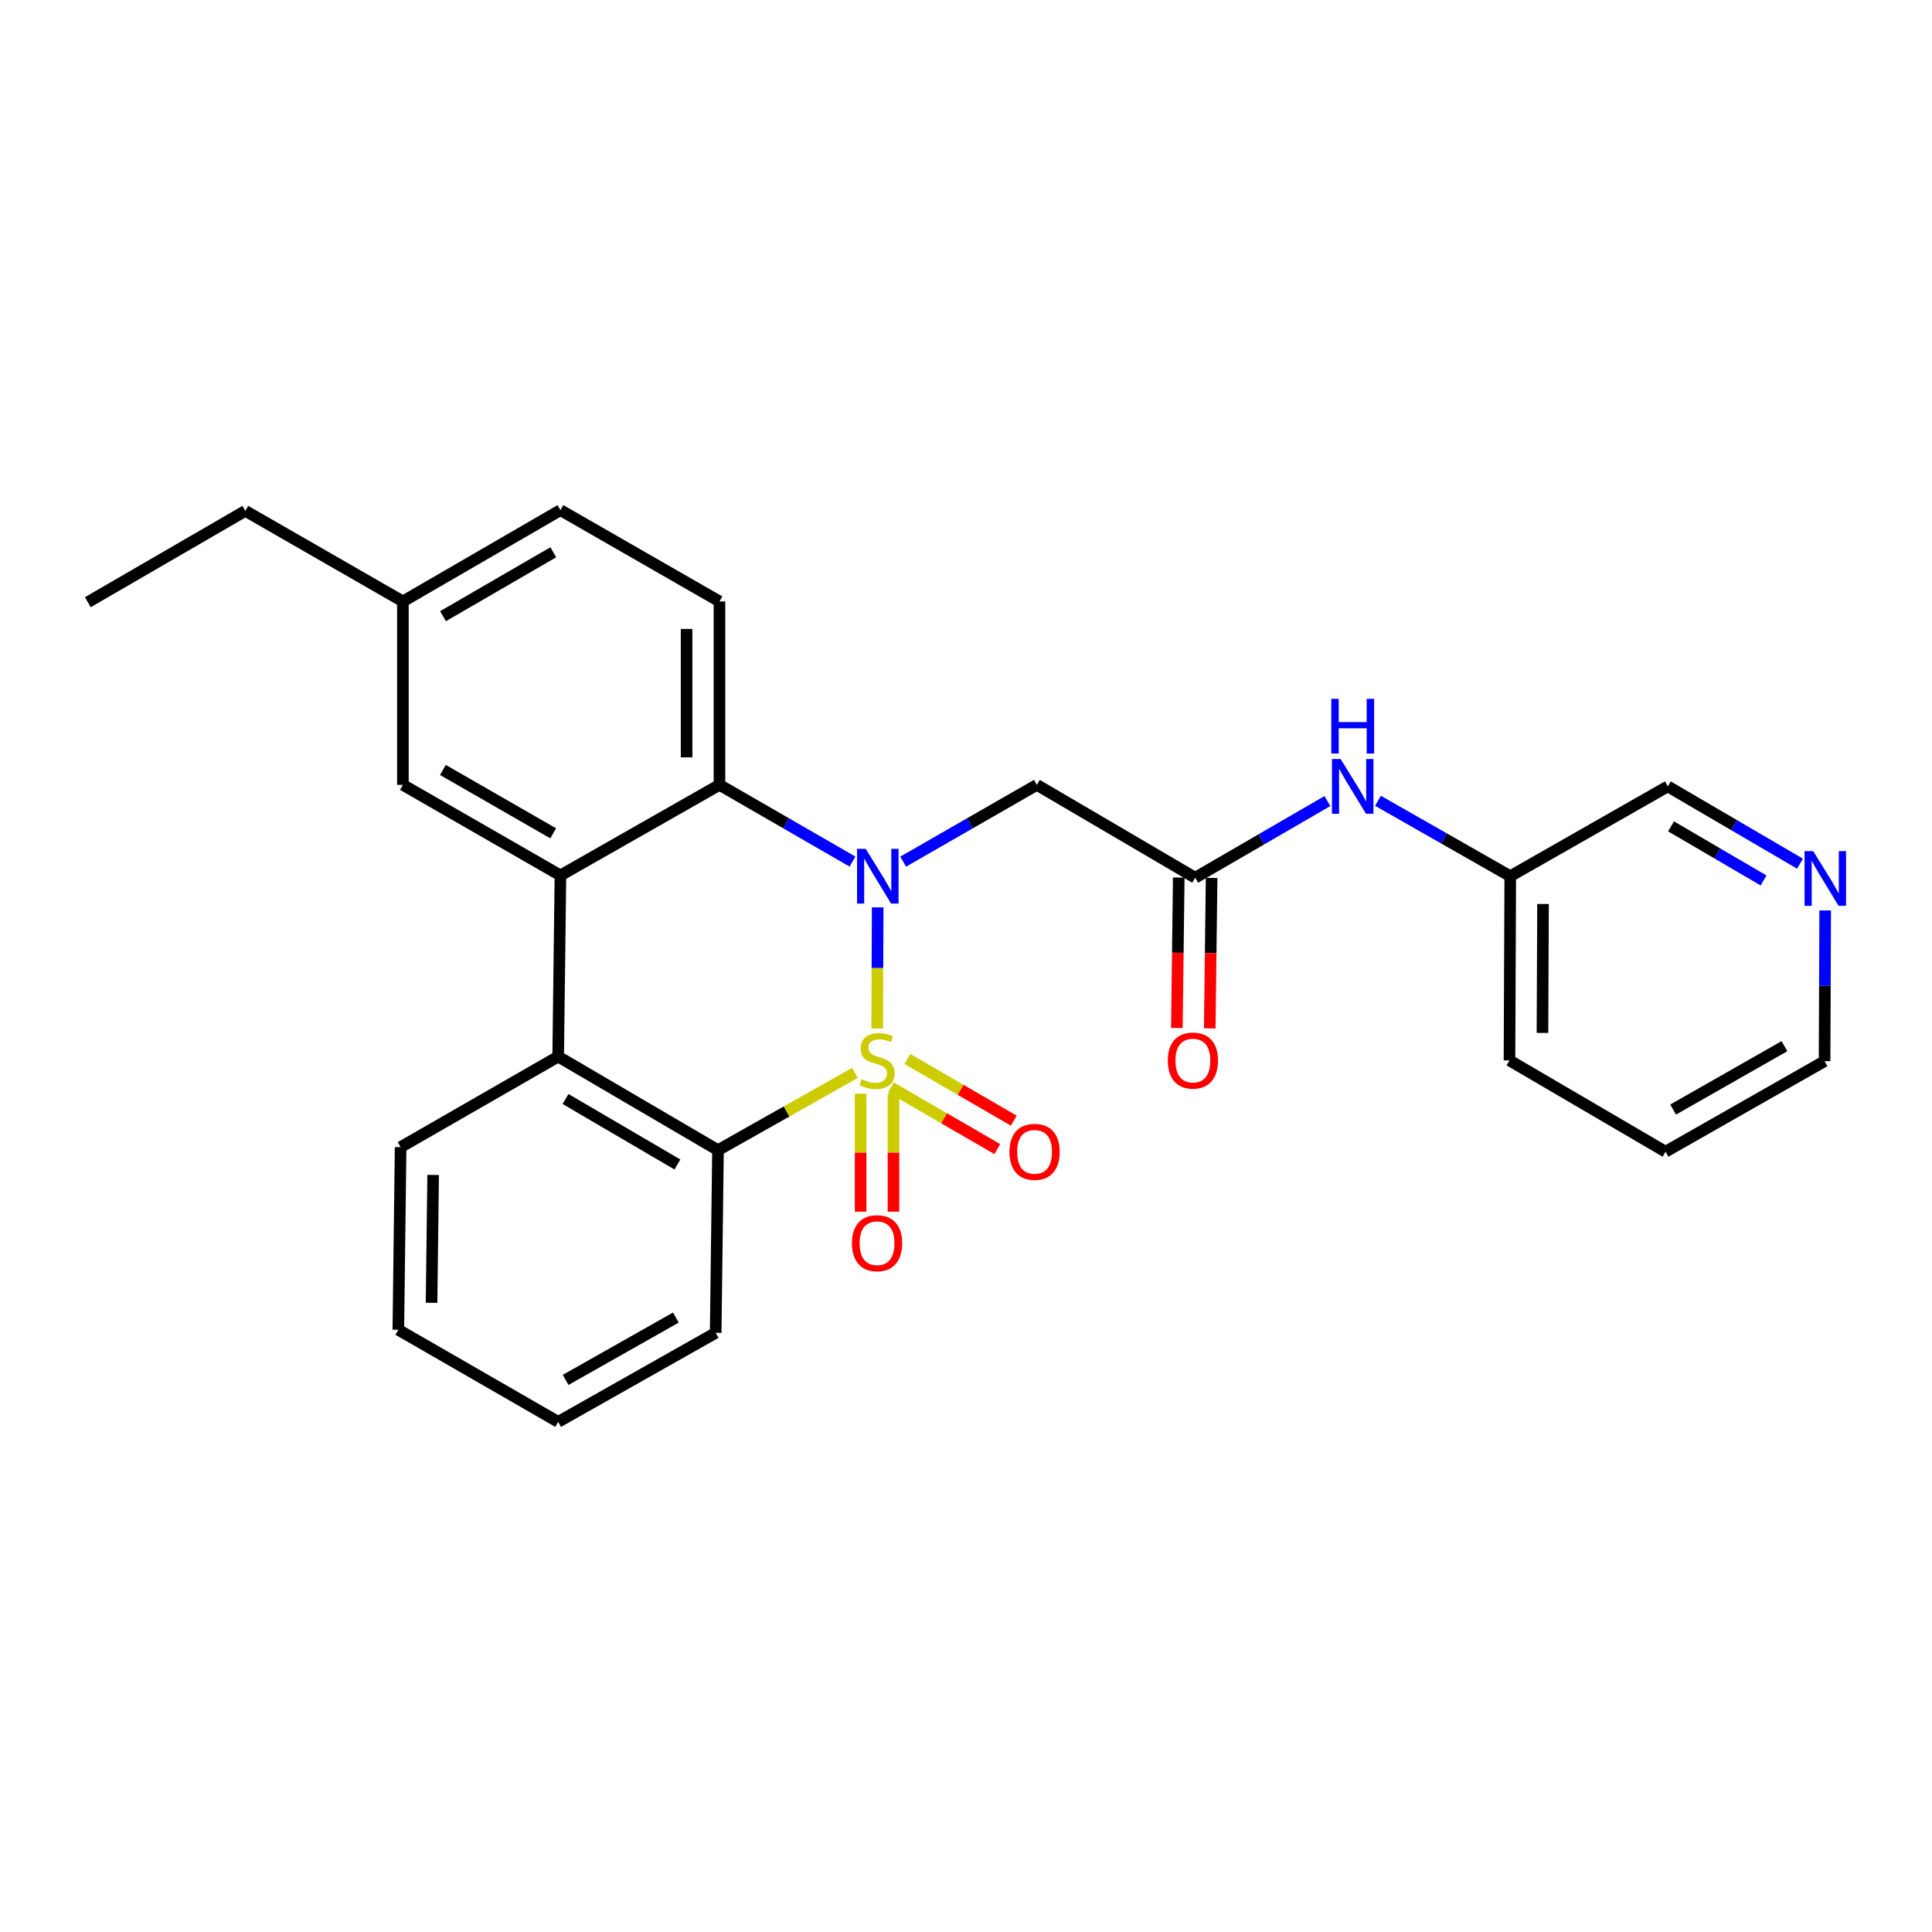 <?xml version='1.0' encoding='iso-8859-1'?>
<svg version='1.1' baseProfile='full'
              xmlns='http://www.w3.org/2000/svg'
                      xmlns:rdkit='http://www.rdkit.org/xml'
                      xmlns:xlink='http://www.w3.org/1999/xlink'
                  xml:space='preserve'
width='1000px' height='1000px' viewBox='0 0 1000 1000'>
<!-- END OF HEADER -->
<rect style='opacity:1.0;fill:#FFFFFF;stroke:none' width='1000' height='1000' x='0' y='0'> </rect>
<path class='bond-0' d='M 454.029,532.359 L 454.159,501.005' style='fill:none;fill-rule:evenodd;stroke:#CCCC00;stroke-width:6px;stroke-linecap:butt;stroke-linejoin:miter;stroke-opacity:1' />
<path class='bond-0' d='M 454.159,501.005 L 454.29,469.65' style='fill:none;fill-rule:evenodd;stroke:#0000FF;stroke-width:6px;stroke-linecap:butt;stroke-linejoin:miter;stroke-opacity:1' />
<path class='bond-1' d='M 442.517,555.321 L 407.075,575.323' style='fill:none;fill-rule:evenodd;stroke:#CCCC00;stroke-width:6px;stroke-linecap:butt;stroke-linejoin:miter;stroke-opacity:1' />
<path class='bond-1' d='M 407.075,575.323 L 371.633,595.325' style='fill:none;fill-rule:evenodd;stroke:#000000;stroke-width:6px;stroke-linecap:butt;stroke-linejoin:miter;stroke-opacity:1' />
<path class='bond-7' d='M 445.452,566.106 L 445.452,596.629' style='fill:none;fill-rule:evenodd;stroke:#CCCC00;stroke-width:6px;stroke-linecap:butt;stroke-linejoin:miter;stroke-opacity:1' />
<path class='bond-7' d='M 445.452,596.629 L 445.452,627.151' style='fill:none;fill-rule:evenodd;stroke:#FF0000;stroke-width:6px;stroke-linecap:butt;stroke-linejoin:miter;stroke-opacity:1' />
<path class='bond-7' d='M 462.468,566.106 L 462.468,596.629' style='fill:none;fill-rule:evenodd;stroke:#CCCC00;stroke-width:6px;stroke-linecap:butt;stroke-linejoin:miter;stroke-opacity:1' />
<path class='bond-7' d='M 462.468,596.629 L 462.468,627.151' style='fill:none;fill-rule:evenodd;stroke:#FF0000;stroke-width:6px;stroke-linecap:butt;stroke-linejoin:miter;stroke-opacity:1' />
<path class='bond-8' d='M 461.13,562.852 L 488.665,578.812' style='fill:none;fill-rule:evenodd;stroke:#CCCC00;stroke-width:6px;stroke-linecap:butt;stroke-linejoin:miter;stroke-opacity:1' />
<path class='bond-8' d='M 488.665,578.812 L 516.201,594.771' style='fill:none;fill-rule:evenodd;stroke:#FF0000;stroke-width:6px;stroke-linecap:butt;stroke-linejoin:miter;stroke-opacity:1' />
<path class='bond-8' d='M 469.662,548.13 L 497.198,564.09' style='fill:none;fill-rule:evenodd;stroke:#CCCC00;stroke-width:6px;stroke-linecap:butt;stroke-linejoin:miter;stroke-opacity:1' />
<path class='bond-8' d='M 497.198,564.09 L 524.734,580.049' style='fill:none;fill-rule:evenodd;stroke:#FF0000;stroke-width:6px;stroke-linecap:butt;stroke-linejoin:miter;stroke-opacity:1' />
<path class='bond-2' d='M 441.252,445.96 L 406.825,426.102' style='fill:none;fill-rule:evenodd;stroke:#0000FF;stroke-width:6px;stroke-linecap:butt;stroke-linejoin:miter;stroke-opacity:1' />
<path class='bond-2' d='M 406.825,426.102 L 372.399,406.244' style='fill:none;fill-rule:evenodd;stroke:#000000;stroke-width:6px;stroke-linecap:butt;stroke-linejoin:miter;stroke-opacity:1' />
<path class='bond-5' d='M 467.47,445.988 L 502.072,426.116' style='fill:none;fill-rule:evenodd;stroke:#0000FF;stroke-width:6px;stroke-linecap:butt;stroke-linejoin:miter;stroke-opacity:1' />
<path class='bond-5' d='M 502.072,426.116 L 536.674,406.244' style='fill:none;fill-rule:evenodd;stroke:#000000;stroke-width:6px;stroke-linecap:butt;stroke-linejoin:miter;stroke-opacity:1' />
<path class='bond-4' d='M 371.633,595.325 L 288.909,546.887' style='fill:none;fill-rule:evenodd;stroke:#000000;stroke-width:6px;stroke-linecap:butt;stroke-linejoin:miter;stroke-opacity:1' />
<path class='bond-4' d='M 350.627,602.743 L 292.72,568.837' style='fill:none;fill-rule:evenodd;stroke:#000000;stroke-width:6px;stroke-linecap:butt;stroke-linejoin:miter;stroke-opacity:1' />
<path class='bond-17' d='M 371.633,595.325 L 370.433,689.875' style='fill:none;fill-rule:evenodd;stroke:#000000;stroke-width:6px;stroke-linecap:butt;stroke-linejoin:miter;stroke-opacity:1' />
<path class='bond-9' d='M 372.399,406.244 L 372.399,311.307' style='fill:none;fill-rule:evenodd;stroke:#000000;stroke-width:6px;stroke-linecap:butt;stroke-linejoin:miter;stroke-opacity:1' />
<path class='bond-9' d='M 355.383,392.004 L 355.383,325.548' style='fill:none;fill-rule:evenodd;stroke:#000000;stroke-width:6px;stroke-linecap:butt;stroke-linejoin:miter;stroke-opacity:1' />
<path class='bond-27' d='M 372.399,406.244 L 290.081,453.113' style='fill:none;fill-rule:evenodd;stroke:#000000;stroke-width:6px;stroke-linecap:butt;stroke-linejoin:miter;stroke-opacity:1' />
<path class='bond-3' d='M 290.081,453.113 L 288.909,546.887' style='fill:none;fill-rule:evenodd;stroke:#000000;stroke-width:6px;stroke-linecap:butt;stroke-linejoin:miter;stroke-opacity:1' />
<path class='bond-10' d='M 290.081,453.113 L 208.539,406.244' style='fill:none;fill-rule:evenodd;stroke:#000000;stroke-width:6px;stroke-linecap:butt;stroke-linejoin:miter;stroke-opacity:1' />
<path class='bond-10' d='M 286.329,431.33 L 229.25,398.522' style='fill:none;fill-rule:evenodd;stroke:#000000;stroke-width:6px;stroke-linecap:butt;stroke-linejoin:miter;stroke-opacity:1' />
<path class='bond-18' d='M 288.909,546.887 L 207.357,593.756' style='fill:none;fill-rule:evenodd;stroke:#000000;stroke-width:6px;stroke-linecap:butt;stroke-linejoin:miter;stroke-opacity:1' />
<path class='bond-6' d='M 536.674,406.244 L 618.623,454.313' style='fill:none;fill-rule:evenodd;stroke:#000000;stroke-width:6px;stroke-linecap:butt;stroke-linejoin:miter;stroke-opacity:1' />
<path class='bond-11' d='M 618.623,454.313 L 652.842,434.469' style='fill:none;fill-rule:evenodd;stroke:#000000;stroke-width:6px;stroke-linecap:butt;stroke-linejoin:miter;stroke-opacity:1' />
<path class='bond-11' d='M 652.842,434.469 L 687.06,414.624' style='fill:none;fill-rule:evenodd;stroke:#0000FF;stroke-width:6px;stroke-linecap:butt;stroke-linejoin:miter;stroke-opacity:1' />
<path class='bond-12' d='M 610.116,454.207 L 609.63,493.14' style='fill:none;fill-rule:evenodd;stroke:#000000;stroke-width:6px;stroke-linecap:butt;stroke-linejoin:miter;stroke-opacity:1' />
<path class='bond-12' d='M 609.63,493.14 L 609.143,532.073' style='fill:none;fill-rule:evenodd;stroke:#FF0000;stroke-width:6px;stroke-linecap:butt;stroke-linejoin:miter;stroke-opacity:1' />
<path class='bond-12' d='M 627.13,454.42 L 626.644,493.352' style='fill:none;fill-rule:evenodd;stroke:#000000;stroke-width:6px;stroke-linecap:butt;stroke-linejoin:miter;stroke-opacity:1' />
<path class='bond-12' d='M 626.644,493.352 L 626.157,532.285' style='fill:none;fill-rule:evenodd;stroke:#FF0000;stroke-width:6px;stroke-linecap:butt;stroke-linejoin:miter;stroke-opacity:1' />
<path class='bond-14' d='M 372.399,311.307 L 290.081,264.042' style='fill:none;fill-rule:evenodd;stroke:#000000;stroke-width:6px;stroke-linecap:butt;stroke-linejoin:miter;stroke-opacity:1' />
<path class='bond-15' d='M 208.539,406.244 L 208.539,311.307' style='fill:none;fill-rule:evenodd;stroke:#000000;stroke-width:6px;stroke-linecap:butt;stroke-linejoin:miter;stroke-opacity:1' />
<path class='bond-16' d='M 713.243,414.489 L 747.475,434.004' style='fill:none;fill-rule:evenodd;stroke:#0000FF;stroke-width:6px;stroke-linecap:butt;stroke-linejoin:miter;stroke-opacity:1' />
<path class='bond-16' d='M 747.475,434.004 L 781.708,453.519' style='fill:none;fill-rule:evenodd;stroke:#000000;stroke-width:6px;stroke-linecap:butt;stroke-linejoin:miter;stroke-opacity:1' />
<path class='bond-13' d='M 931.682,447.041 L 897.466,427.035' style='fill:none;fill-rule:evenodd;stroke:#0000FF;stroke-width:6px;stroke-linecap:butt;stroke-linejoin:miter;stroke-opacity:1' />
<path class='bond-13' d='M 897.466,427.035 L 863.25,407.029' style='fill:none;fill-rule:evenodd;stroke:#000000;stroke-width:6px;stroke-linecap:butt;stroke-linejoin:miter;stroke-opacity:1' />
<path class='bond-13' d='M 912.828,455.728 L 888.877,441.724' style='fill:none;fill-rule:evenodd;stroke:#0000FF;stroke-width:6px;stroke-linecap:butt;stroke-linejoin:miter;stroke-opacity:1' />
<path class='bond-13' d='M 888.877,441.724 L 864.926,427.72' style='fill:none;fill-rule:evenodd;stroke:#000000;stroke-width:6px;stroke-linecap:butt;stroke-linejoin:miter;stroke-opacity:1' />
<path class='bond-30' d='M 944.715,471.225 L 944.555,510.238' style='fill:none;fill-rule:evenodd;stroke:#0000FF;stroke-width:6px;stroke-linecap:butt;stroke-linejoin:miter;stroke-opacity:1' />
<path class='bond-30' d='M 944.555,510.238 L 944.395,549.251' style='fill:none;fill-rule:evenodd;stroke:#000000;stroke-width:6px;stroke-linecap:butt;stroke-linejoin:miter;stroke-opacity:1' />
<path class='bond-29' d='M 290.081,264.042 L 208.539,311.307' style='fill:none;fill-rule:evenodd;stroke:#000000;stroke-width:6px;stroke-linecap:butt;stroke-linejoin:miter;stroke-opacity:1' />
<path class='bond-29' d='M 286.383,285.853 L 229.304,318.938' style='fill:none;fill-rule:evenodd;stroke:#000000;stroke-width:6px;stroke-linecap:butt;stroke-linejoin:miter;stroke-opacity:1' />
<path class='bond-21' d='M 208.539,311.307 L 126.987,264.429' style='fill:none;fill-rule:evenodd;stroke:#000000;stroke-width:6px;stroke-linecap:butt;stroke-linejoin:miter;stroke-opacity:1' />
<path class='bond-19' d='M 781.708,453.519 L 863.25,407.029' style='fill:none;fill-rule:evenodd;stroke:#000000;stroke-width:6px;stroke-linecap:butt;stroke-linejoin:miter;stroke-opacity:1' />
<path class='bond-22' d='M 781.708,453.519 L 781.301,548.863' style='fill:none;fill-rule:evenodd;stroke:#000000;stroke-width:6px;stroke-linecap:butt;stroke-linejoin:miter;stroke-opacity:1' />
<path class='bond-22' d='M 798.662,467.893 L 798.378,534.634' style='fill:none;fill-rule:evenodd;stroke:#000000;stroke-width:6px;stroke-linecap:butt;stroke-linejoin:miter;stroke-opacity:1' />
<path class='bond-23' d='M 370.433,689.875 L 288.909,735.958' style='fill:none;fill-rule:evenodd;stroke:#000000;stroke-width:6px;stroke-linecap:butt;stroke-linejoin:miter;stroke-opacity:1' />
<path class='bond-23' d='M 349.831,681.974 L 292.764,714.233' style='fill:none;fill-rule:evenodd;stroke:#000000;stroke-width:6px;stroke-linecap:butt;stroke-linejoin:miter;stroke-opacity:1' />
<path class='bond-28' d='M 207.357,593.756 L 206.176,688.296' style='fill:none;fill-rule:evenodd;stroke:#000000;stroke-width:6px;stroke-linecap:butt;stroke-linejoin:miter;stroke-opacity:1' />
<path class='bond-28' d='M 224.194,608.149 L 223.367,674.328' style='fill:none;fill-rule:evenodd;stroke:#000000;stroke-width:6px;stroke-linecap:butt;stroke-linejoin:miter;stroke-opacity:1' />
<path class='bond-20' d='M 944.395,549.251 L 862.078,596.119' style='fill:none;fill-rule:evenodd;stroke:#000000;stroke-width:6px;stroke-linecap:butt;stroke-linejoin:miter;stroke-opacity:1' />
<path class='bond-20' d='M 923.629,541.494 L 866.007,574.302' style='fill:none;fill-rule:evenodd;stroke:#000000;stroke-width:6px;stroke-linecap:butt;stroke-linejoin:miter;stroke-opacity:1' />
<path class='bond-26' d='M 126.987,264.429 L 45.455,311.704' style='fill:none;fill-rule:evenodd;stroke:#000000;stroke-width:6px;stroke-linecap:butt;stroke-linejoin:miter;stroke-opacity:1' />
<path class='bond-25' d='M 781.301,548.863 L 862.078,596.119' style='fill:none;fill-rule:evenodd;stroke:#000000;stroke-width:6px;stroke-linecap:butt;stroke-linejoin:miter;stroke-opacity:1' />
<path class='bond-24' d='M 288.909,735.958 L 206.176,688.296' style='fill:none;fill-rule:evenodd;stroke:#000000;stroke-width:6px;stroke-linecap:butt;stroke-linejoin:miter;stroke-opacity:1' />
<path  class='atom-0' d='M 445.96 558.583
Q 446.28 558.703, 447.6 559.263
Q 448.92 559.823, 450.36 560.183
Q 451.84 560.503, 453.28 560.503
Q 455.96 560.503, 457.52 559.223
Q 459.08 557.903, 459.08 555.623
Q 459.08 554.063, 458.28 553.103
Q 457.52 552.143, 456.32 551.623
Q 455.12 551.103, 453.12 550.503
Q 450.6 549.743, 449.08 549.023
Q 447.6 548.303, 446.52 546.783
Q 445.48 545.263, 445.48 542.703
Q 445.48 539.143, 447.88 536.943
Q 450.32 534.743, 455.12 534.743
Q 458.4 534.743, 462.12 536.303
L 461.2 539.383
Q 457.8 537.983, 455.24 537.983
Q 452.48 537.983, 450.96 539.143
Q 449.44 540.263, 449.48 542.223
Q 449.48 543.743, 450.24 544.663
Q 451.04 545.583, 452.16 546.103
Q 453.32 546.623, 455.24 547.223
Q 457.8 548.023, 459.32 548.823
Q 460.84 549.623, 461.92 551.263
Q 463.04 552.863, 463.04 555.623
Q 463.04 559.543, 460.4 561.663
Q 457.8 563.743, 453.44 563.743
Q 450.92 563.743, 449 563.183
Q 447.12 562.663, 444.88 561.743
L 445.96 558.583
' fill='#CCCC00'/>
<path  class='atom-1' d='M 448.097 439.359
L 457.377 454.359
Q 458.297 455.839, 459.777 458.519
Q 461.257 461.199, 461.337 461.359
L 461.337 439.359
L 465.097 439.359
L 465.097 467.679
L 461.217 467.679
L 451.257 451.279
Q 450.097 449.359, 448.857 447.159
Q 447.657 444.959, 447.297 444.279
L 447.297 467.679
L 443.617 467.679
L 443.617 439.359
L 448.097 439.359
' fill='#0000FF'/>
<path  class='atom-8' d='M 440.96 643.483
Q 440.96 636.683, 444.32 632.883
Q 447.68 629.083, 453.96 629.083
Q 460.24 629.083, 463.6 632.883
Q 466.96 636.683, 466.96 643.483
Q 466.96 650.363, 463.56 654.283
Q 460.16 658.163, 453.96 658.163
Q 447.72 658.163, 444.32 654.283
Q 440.96 650.403, 440.96 643.483
M 453.96 654.963
Q 458.28 654.963, 460.6 652.083
Q 462.96 649.163, 462.96 643.483
Q 462.96 637.923, 460.6 635.123
Q 458.28 632.283, 453.96 632.283
Q 449.64 632.283, 447.28 635.083
Q 444.96 637.883, 444.96 643.483
Q 444.96 649.203, 447.28 652.083
Q 449.64 654.963, 453.96 654.963
' fill='#FF0000'/>
<path  class='atom-9' d='M 522.493 596.199
Q 522.493 589.399, 525.853 585.599
Q 529.213 581.799, 535.493 581.799
Q 541.773 581.799, 545.133 585.599
Q 548.493 589.399, 548.493 596.199
Q 548.493 603.079, 545.093 606.999
Q 541.693 610.879, 535.493 610.879
Q 529.253 610.879, 525.853 606.999
Q 522.493 603.119, 522.493 596.199
M 535.493 607.679
Q 539.813 607.679, 542.133 604.799
Q 544.493 601.879, 544.493 596.199
Q 544.493 590.639, 542.133 587.839
Q 539.813 584.999, 535.493 584.999
Q 531.173 584.999, 528.813 587.799
Q 526.493 590.599, 526.493 596.199
Q 526.493 601.919, 528.813 604.799
Q 531.173 607.679, 535.493 607.679
' fill='#FF0000'/>
<path  class='atom-12' d='M 693.896 392.869
L 703.176 407.869
Q 704.096 409.349, 705.576 412.029
Q 707.056 414.709, 707.136 414.869
L 707.136 392.869
L 710.896 392.869
L 710.896 421.189
L 707.016 421.189
L 697.056 404.789
Q 695.896 402.869, 694.656 400.669
Q 693.456 398.469, 693.096 397.789
L 693.096 421.189
L 689.416 421.189
L 689.416 392.869
L 693.896 392.869
' fill='#0000FF'/>
<path  class='atom-12' d='M 689.076 361.717
L 692.916 361.717
L 692.916 373.757
L 707.396 373.757
L 707.396 361.717
L 711.236 361.717
L 711.236 390.037
L 707.396 390.037
L 707.396 376.957
L 692.916 376.957
L 692.916 390.037
L 689.076 390.037
L 689.076 361.717
' fill='#0000FF'/>
<path  class='atom-13' d='M 604.442 548.943
Q 604.442 542.143, 607.802 538.343
Q 611.162 534.543, 617.442 534.543
Q 623.722 534.543, 627.082 538.343
Q 630.442 542.143, 630.442 548.943
Q 630.442 555.823, 627.042 559.743
Q 623.642 563.623, 617.442 563.623
Q 611.202 563.623, 607.802 559.743
Q 604.442 555.863, 604.442 548.943
M 617.442 560.423
Q 621.762 560.423, 624.082 557.543
Q 626.442 554.623, 626.442 548.943
Q 626.442 543.383, 624.082 540.583
Q 621.762 537.743, 617.442 537.743
Q 613.122 537.743, 610.762 540.543
Q 608.442 543.343, 608.442 548.943
Q 608.442 554.663, 610.762 557.543
Q 613.122 560.423, 617.442 560.423
' fill='#FF0000'/>
<path  class='atom-14' d='M 938.523 440.541
L 947.803 455.541
Q 948.723 457.021, 950.203 459.701
Q 951.683 462.381, 951.763 462.541
L 951.763 440.541
L 955.523 440.541
L 955.523 468.861
L 951.643 468.861
L 941.683 452.461
Q 940.523 450.541, 939.283 448.341
Q 938.083 446.141, 937.723 445.461
L 937.723 468.861
L 934.043 468.861
L 934.043 440.541
L 938.523 440.541
' fill='#0000FF'/>
</svg>
